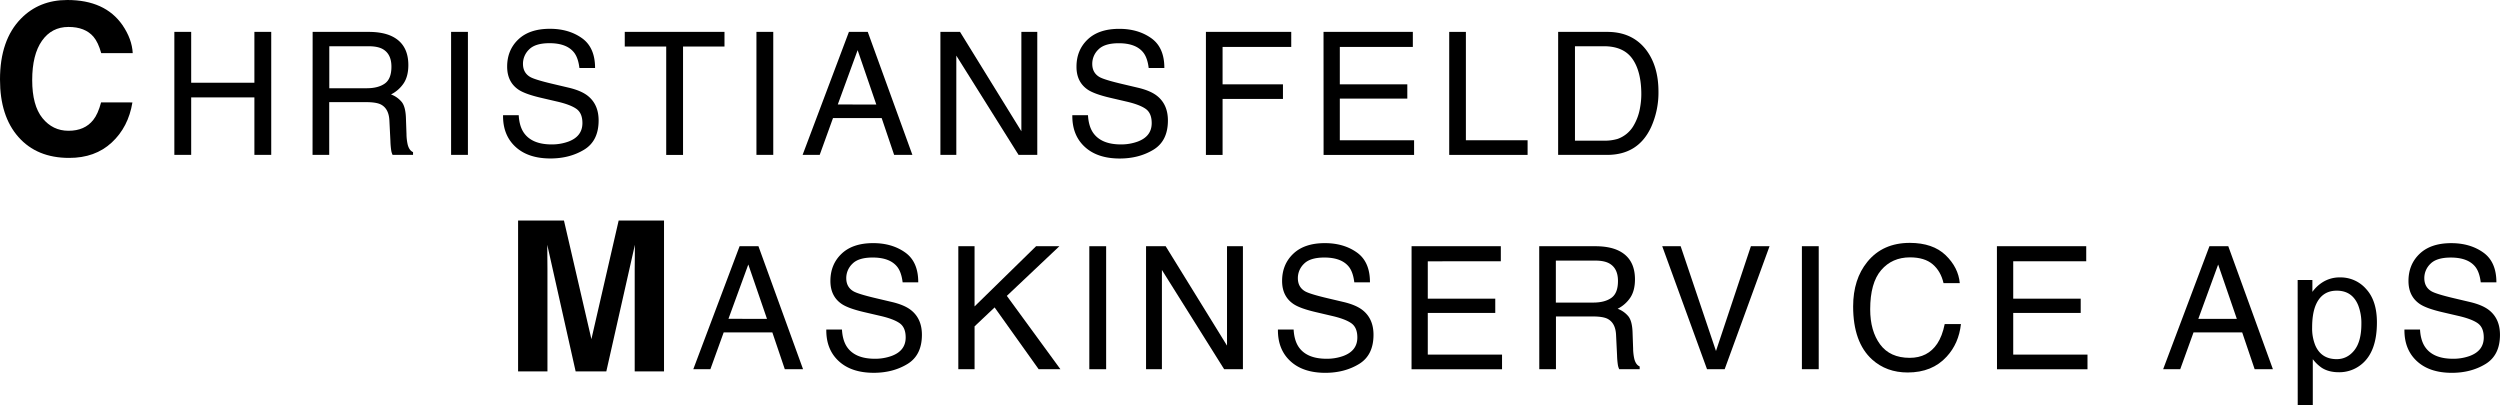 <svg xmlns="http://www.w3.org/2000/svg" width="2099.41" height="340.08" viewBox="0 0 2099.41 340.08"><g id="Layer_2" data-name="Layer 2"><g id="Layer_2-2" data-name="Layer 2"><path d="M146.41,26.78h14.14V69.46h53.08V26.78h14.14V130.07H213.63V81.77H160.55v48.3H146.41Z"/><path d="M262.54,26.78h46.95q11.6,0,19.13,3.45,14.28,6.6,14.29,24.39,0,9.29-3.83,15.19a27.68,27.68,0,0,1-10.73,9.49,21.19,21.19,0,0,1,9.11,6.47q3.06,4,3.41,13l.49,13.85a42.12,42.12,0,0,0,1,8.79q1.26,4.92,4.5,6.33v2.32H329.69a12.81,12.81,0,0,1-1.12-3.45,64.21,64.21,0,0,1-.71-8.15L327,101.24q-.48-10.12-7.31-13.57-3.9-1.89-12.23-1.9h-31v44.3h-14ZM308,74.1q9.57,0,15.14-3.94T328.71,56q0-11-7.8-15.05-4.17-2.1-11.14-2.11H276.53V74.1Z"/><path d="M378.81,26.78h14.13V130.07H378.81Z"/><path d="M435.6,96.74q.47,8.79,4,14.28,6.71,10.26,23.64,10.26A40.47,40.47,0,0,0,477.05,119q12-4.35,12.05-15.61,0-8.43-5.11-12t-16.21-6.12l-13.55-3.16Q440.94,79,435.43,75.3q-9.54-6.48-9.54-19.34,0-13.92,9.38-22.85t26.54-8.93q15.81,0,26.86,7.84t11.05,25.07H486.57q-1-8.3-4.31-12.73-6.13-8.09-20.83-8.09-11.87,0-17.06,5.21a16.61,16.61,0,0,0-5.19,12.09q0,7.59,6.13,11.11,4,2.25,18.19,5.62l14,3.31q10.14,2.39,15.67,6.54,9.53,7.25,9.53,21,0,17.16-12.17,24.54t-28.28,7.38q-18.8,0-29.42-9.84T422.45,96.74Z"/><path d="M608.4,26.78V39.09H573.59v91H559.46v-91H524.65V26.78Z"/><path d="M635.23,26.78h14.13V130.07H635.23Z"/><path d="M712.89,26.78h15.82l37.48,103.29H750.86L740.39,99.13H699.53l-11.18,30.94H674Zm23,61L720.21,42.11,703.54,87.74Z"/><path d="M789.72,26.78H806.2l51.51,83.46V26.78h13.36V130.07H855.35L803.08,46.72v83.35H789.72Z"/><path d="M913.65,96.74q.48,8.79,4,14.28,6.71,10.26,23.63,10.26A40.43,40.43,0,0,0,955.1,119q12.06-4.35,12.06-15.61,0-8.43-5.11-12t-16.21-6.12l-13.56-3.16Q919,79,913.48,75.3,903.94,68.82,904,56q0-13.92,9.37-22.85t26.55-8.93q15.81,0,26.86,7.84t11,25.07H964.63q-1-8.3-4.32-12.73-6.13-8.09-20.83-8.09-11.87,0-17.05,5.21a16.61,16.61,0,0,0-5.19,12.09q0,7.59,6.13,11.11,4,2.25,18.19,5.62l14,3.31q10.15,2.39,15.67,6.54,9.54,7.25,9.54,21,0,17.16-12.17,24.54t-28.29,7.38q-18.8,0-29.42-9.84T900.5,96.74Z"/><path d="M1012.69,26.78h71.65V39.44h-57.66V70.8h50.7V83.1h-50.7v47h-14Z"/><path d="M1111.45,26.78h75V39.44h-61.32V70.8h56.68v12h-56.68v35h62.37v12.3h-76Z"/><path d="M1217,26.78h14v91h51.82v12.3H1217Z"/><path d="M1308.48,26.78h41.29q21,0,32.61,15.12,10.33,13.64,10.34,34.94a70.46,70.46,0,0,1-6.11,29.75q-10.75,23.47-37,23.48h-41.15ZM1347,118.12a37.2,37.2,0,0,0,11.42-1.48,25.2,25.2,0,0,0,13.06-10.55,43.82,43.82,0,0,0,5.84-16,62.24,62.24,0,0,0,1-10.83q0-19.19-7.46-29.81t-24-10.62h-24.26v79.32Z"/><path d="M17.6,15.64Q32.9,0,56.54,0q31.62,0,46.25,21,8.07,11.78,8.67,23.63H85q-2.52-9.1-6.48-13.75-7.08-8.25-21-8.25-14.14,0-22.31,11.65t-8.17,33q0,21.31,8.62,31.93t21.89,10.61q13.62,0,20.77-9.11,3.95-4.89,6.56-14.69H111.2q-3.39,20.72-17.38,33.68T58,132.6q-27,0-42.51-17.53T0,66.77Q0,33.6,17.6,15.64Z"/><path d="M519.53,185.2h38.09V311.87H533V226.19c0-2.46,0-5.92.09-10.36s.08-7.86.08-10.27l-24,106.31H483.4L459.56,205.56c0,2.41,0,5.84.09,10.27s.08,7.9.08,10.36v85.68H435.07V185.2h38.52l23.05,99.6Z"/><path d="M621.09,206.77h15.82l37.47,103.29H659.05l-10.47-30.94H607.73l-11.18,30.94H582.2Zm23,61L628.4,222.1l-16.67,45.63Z"/><path d="M707.05,276.73q.48,8.79,4,14.28,6.71,10.26,23.63,10.26A40.43,40.43,0,0,0,748.5,299q12.06-4.35,12.06-15.61,0-8.43-5.11-12t-16.21-6.12l-13.56-3.16q-13.27-3.09-18.8-6.82-9.54-6.47-9.53-19.34,0-13.92,9.37-22.85t26.55-8.93q15.81,0,26.85,7.84t11,25.07H758q-1-8.29-4.32-12.73-6.13-8.08-20.83-8.09-11.86,0-17,5.21a16.61,16.61,0,0,0-5.19,12.09q0,7.59,6.13,11.11,4,2.25,18.19,5.62l14,3.31q10.15,2.39,15.67,6.54,9.54,7.25,9.54,21,0,17.16-12.17,24.54t-28.29,7.38q-18.79,0-29.42-9.84T693.9,276.73Z"/><path d="M804.76,206.77H818.4v50.56l51.67-50.56h19.56L845.5,248.46l45,61.6H872.24l-37-51.9-16.83,15.9v36H804.76Z"/><path d="M914.77,206.77H928.9V310.06H914.77Z"/><path d="M962.41,206.77h16.48l51.51,83.46V206.77h13.36V310.06H1028l-52.27-83.35v83.35H962.41Z"/><path d="M1086.34,276.73q.48,8.79,4,14.28,6.71,10.26,23.64,10.26a40.41,40.41,0,0,0,13.81-2.25q12.06-4.35,12.06-15.61,0-8.43-5.11-12t-16.21-6.12L1105,262.11q-13.29-3.09-18.8-6.82-9.54-6.47-9.54-19.34,0-13.92,9.37-22.85t26.55-8.93q15.81,0,26.86,7.84t11,25.07h-13.15q-1-8.29-4.31-12.73-6.13-8.08-20.83-8.09-11.87,0-17.06,5.21a16.61,16.61,0,0,0-5.19,12.09q0,7.59,6.13,11.11,4,2.25,18.19,5.62l14,3.31q10.14,2.39,15.66,6.54,9.54,7.25,9.54,21,0,17.16-12.17,24.54T1113,313.08q-18.8,0-29.42-9.84t-10.42-26.51Z"/><path d="M1185.39,206.77h74.95v12.66H1199v31.36h56.67v12H1199v35h62.36v12.3h-76Z"/><path d="M1292.58,206.77h47q11.6,0,19.12,3.45,14.29,6.6,14.29,24.4,0,9.27-3.83,15.18a27.72,27.72,0,0,1-10.72,9.49,21.22,21.22,0,0,1,9.1,6.47q3.06,4,3.41,13l.49,13.85a42.12,42.12,0,0,0,1,8.79q1.26,4.92,4.5,6.33v2.32h-17.16a12.85,12.85,0,0,1-1.12-3.44,66.66,66.66,0,0,1-.71-8.16l-.84-17.23q-.48-10.12-7.31-13.57-3.9-1.89-12.23-1.9h-30.94v44.3h-14ZM1338,254.09q9.57,0,15.15-3.94t5.57-14.2q0-11-7.8-15-4.17-2.1-11.14-2.11h-33.23v35.3Z"/><path d="M1411.35,206.77l29.67,88,29.32-88H1486l-37.69,103.29H1433.5l-37.62-103.29Z"/><path d="M1513.17,206.77h14.13V310.06h-14.13Z"/><path d="M1633.87,214.29q10.7,10.35,11.88,23.49h-13.64q-2.28-10-9.08-15.82t-19.09-5.84q-15,0-24.21,10.73t-9.21,32.9q0,18.17,8.32,29.45t24.83,11.3q15.19,0,23.14-11.88,4.21-6.27,6.28-16.46h13.64q-1.8,16.32-12,27.35Q1622.62,312.8,1602,312.8q-17.79,0-29.88-10.9-15.91-14.43-15.92-44.54,0-22.86,11.95-37.5,12.93-15.9,35.66-15.9Q1623.16,204,1633.87,214.29Z"/><path d="M1676.94,206.77h75v12.66h-61.31v31.36h56.67v12h-56.67v35H1753v12.3h-76Z"/><path d="M1855.41,206.77h15.82l37.48,103.29h-15.33l-10.48-30.94h-40.85l-11.18,30.94h-14.34Zm23,61-15.68-45.63-16.66,45.63Z"/><path d="M1929.49,235.11h12.37v10a30.7,30.7,0,0,1,8.32-7.94,26.79,26.79,0,0,1,15.09-4.22,28.4,28.4,0,0,1,21.78,9.81q9,9.81,9,28,0,24.6-12.91,35.15a29.29,29.29,0,0,1-19.06,6.68q-8.55,0-14.33-3.72a32.77,32.77,0,0,1-7.55-7.25v38.46h-12.66Zm47.62,59Q1983,286.72,1983,272a41.32,41.32,0,0,0-2.61-15.47q-5-12.44-18.06-12.44t-18.07,13.15q-2.61,7-2.61,17.85a37.75,37.75,0,0,0,2.61,14.84q5,11.67,18.07,11.67Q1971.21,301.55,1977.11,294.13Z"/><path d="M2032.26,276.73q.46,8.79,4,14.28,6.7,10.26,23.64,10.26a40.47,40.47,0,0,0,13.82-2.25q12.06-4.35,12.06-15.61,0-8.43-5.11-12t-16.21-6.12l-13.56-3.16q-13.27-3.09-18.8-6.82-9.54-6.47-9.54-19.34,0-13.92,9.38-22.85t26.55-8.93q15.8,0,26.85,7.84t11.05,25.07h-13.15q-1-8.29-4.31-12.73-6.14-8.08-20.83-8.09-11.87,0-17.06,5.21a16.61,16.61,0,0,0-5.19,12.09q0,7.59,6.14,11.11,4,2.25,18.19,5.62l14,3.31q10.15,2.39,15.67,6.54,9.54,7.25,9.54,21,0,17.16-12.18,24.54T2059,313.08q-18.79,0-29.42-9.84t-10.42-26.51Z"/></g></g></svg>